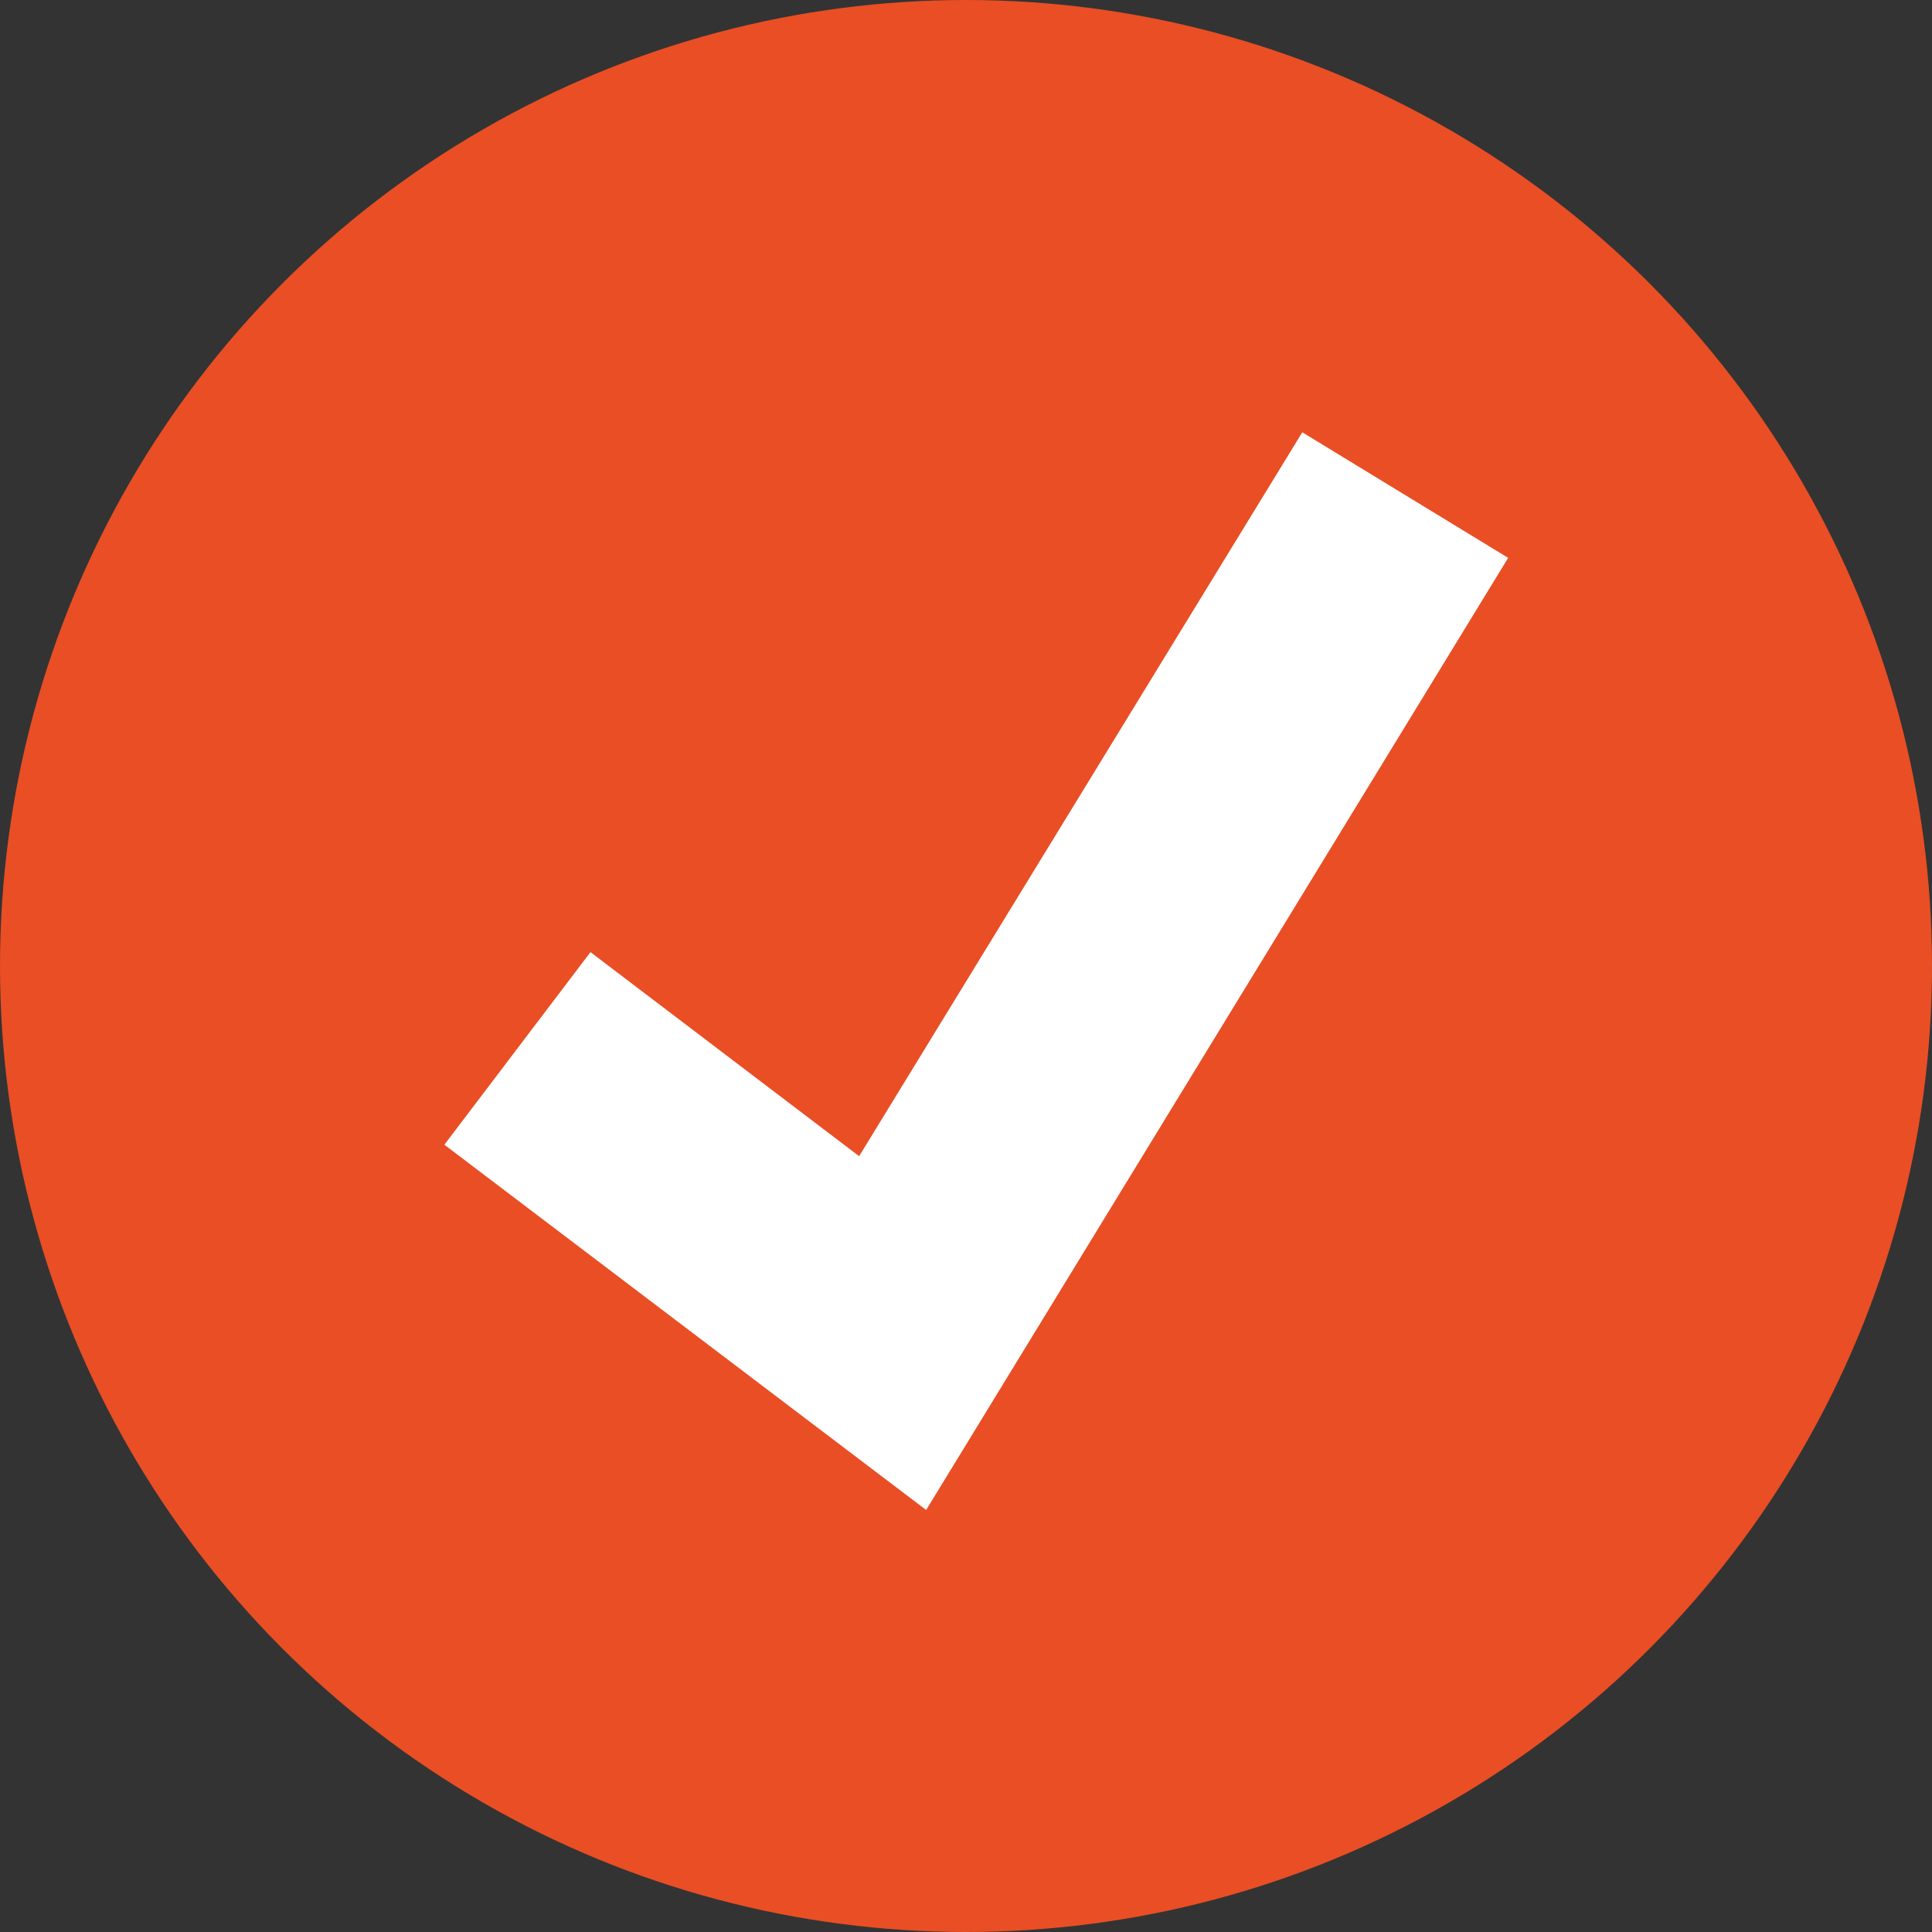 <?xml version="1.0" encoding="UTF-8"?><svg id="uuid-a3424aaa-4810-42db-b666-00c009590f8e" xmlns="http://www.w3.org/2000/svg" viewBox="0 0 32 32"><rect x="0" y="0" width="32" height="32" fill="#333333" stroke="none"/><circle cx="16" cy="16" r="16" style="fill:#e94e25;"/><polygon points="15.34 25.01 7.36 18.96 9.78 15.77 14.23 19.15 21.57 7.16 24.98 9.24 15.34 25.01" style="fill:#fff;"/></svg>